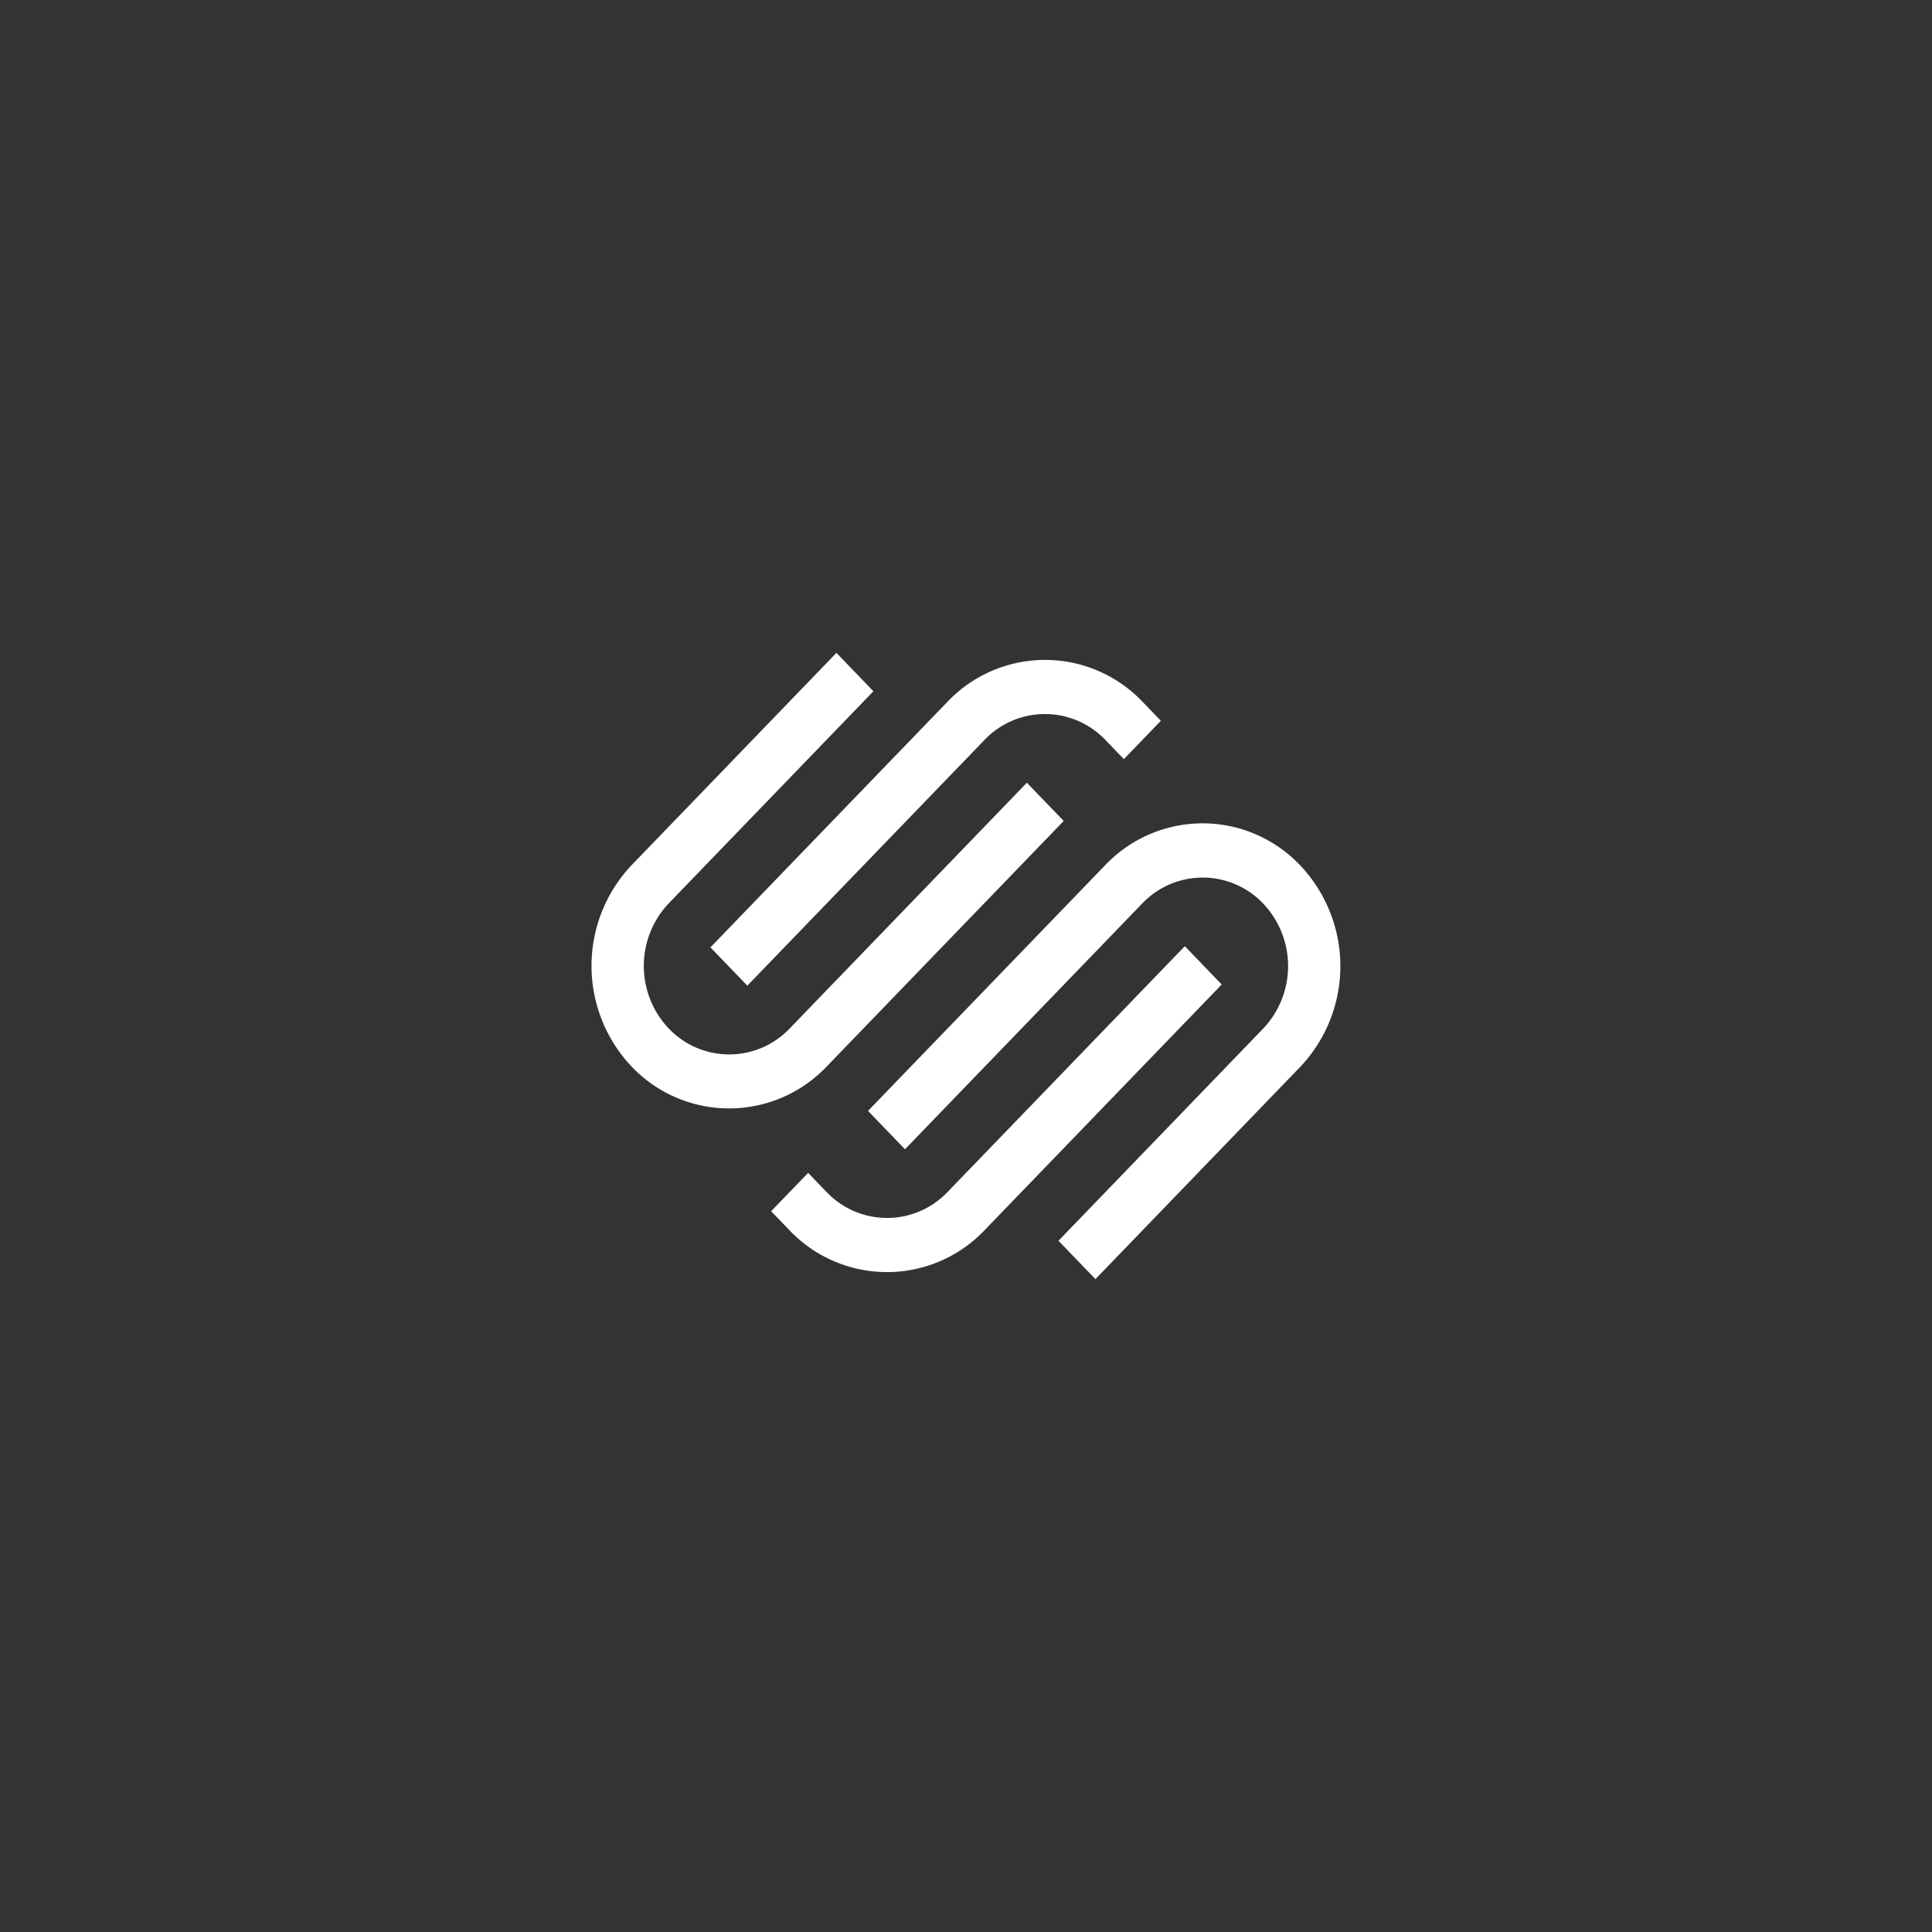<svg id="RETAILER_LOGOS_SQUARESPACE" data-name="RETAILER LOGOS_SQUARESPACE" xmlns="http://www.w3.org/2000/svg" width="140" height="140" viewBox="0 0 140 140">
  <rect x="0" y="0" width="140" height="140" fill="#333333" stroke="none"/>
  <g id="Group_3065" data-name="Group 3065">
    <path id="Path_7420" data-name="Path 7420" d="M54.15,71.43,71.34,53.62a6.047,6.047,0,0,1,8.54-.22c.07.07.15.14.22.22l1.34,1.39,2.68-2.78-1.34-1.39a9.751,9.751,0,0,0-14.11,0L51.48,68.65l2.68,2.78h0Z" fill="#fff"/>
    <path id="Path_7421" data-name="Path 7421" d="M77.09,59.5l-2.68-2.78L57.22,74.53a6.049,6.049,0,0,1-8.55.21l-.21-.21a6.593,6.593,0,0,1,0-9.07L63.29,50.09l-2.68-2.78L45.78,62.68a10.617,10.617,0,0,0,0,14.62,9.751,9.751,0,0,0,14.11,0L77.08,59.49ZM94.2,62.69a9.735,9.735,0,0,0-13.77-.34c-.12.11-.23.22-.34.34L62.9,80.5l2.68,2.78L82.77,65.47a6.049,6.049,0,0,1,8.55-.21l.21.21a6.586,6.586,0,0,1,0,9.07L76.7,89.91l2.68,2.78L94.21,77.32a10.617,10.617,0,0,0,0-14.62Z" fill="#fff"/>
    <path id="Path_7422" data-name="Path 7422" d="M85.85,68.57,68.66,86.38a6.049,6.049,0,0,1-8.55.21l-.21-.21-1.34-1.39-2.68,2.78,1.34,1.39a9.751,9.751,0,0,0,14.12-.01L88.53,71.34l-2.68-2.78Z" fill="#fff"/>
  </g>
  <rect id="Rectangle_1309" data-name="Rectangle 1309" width="140" height="140" fill="none"/>
</svg>
